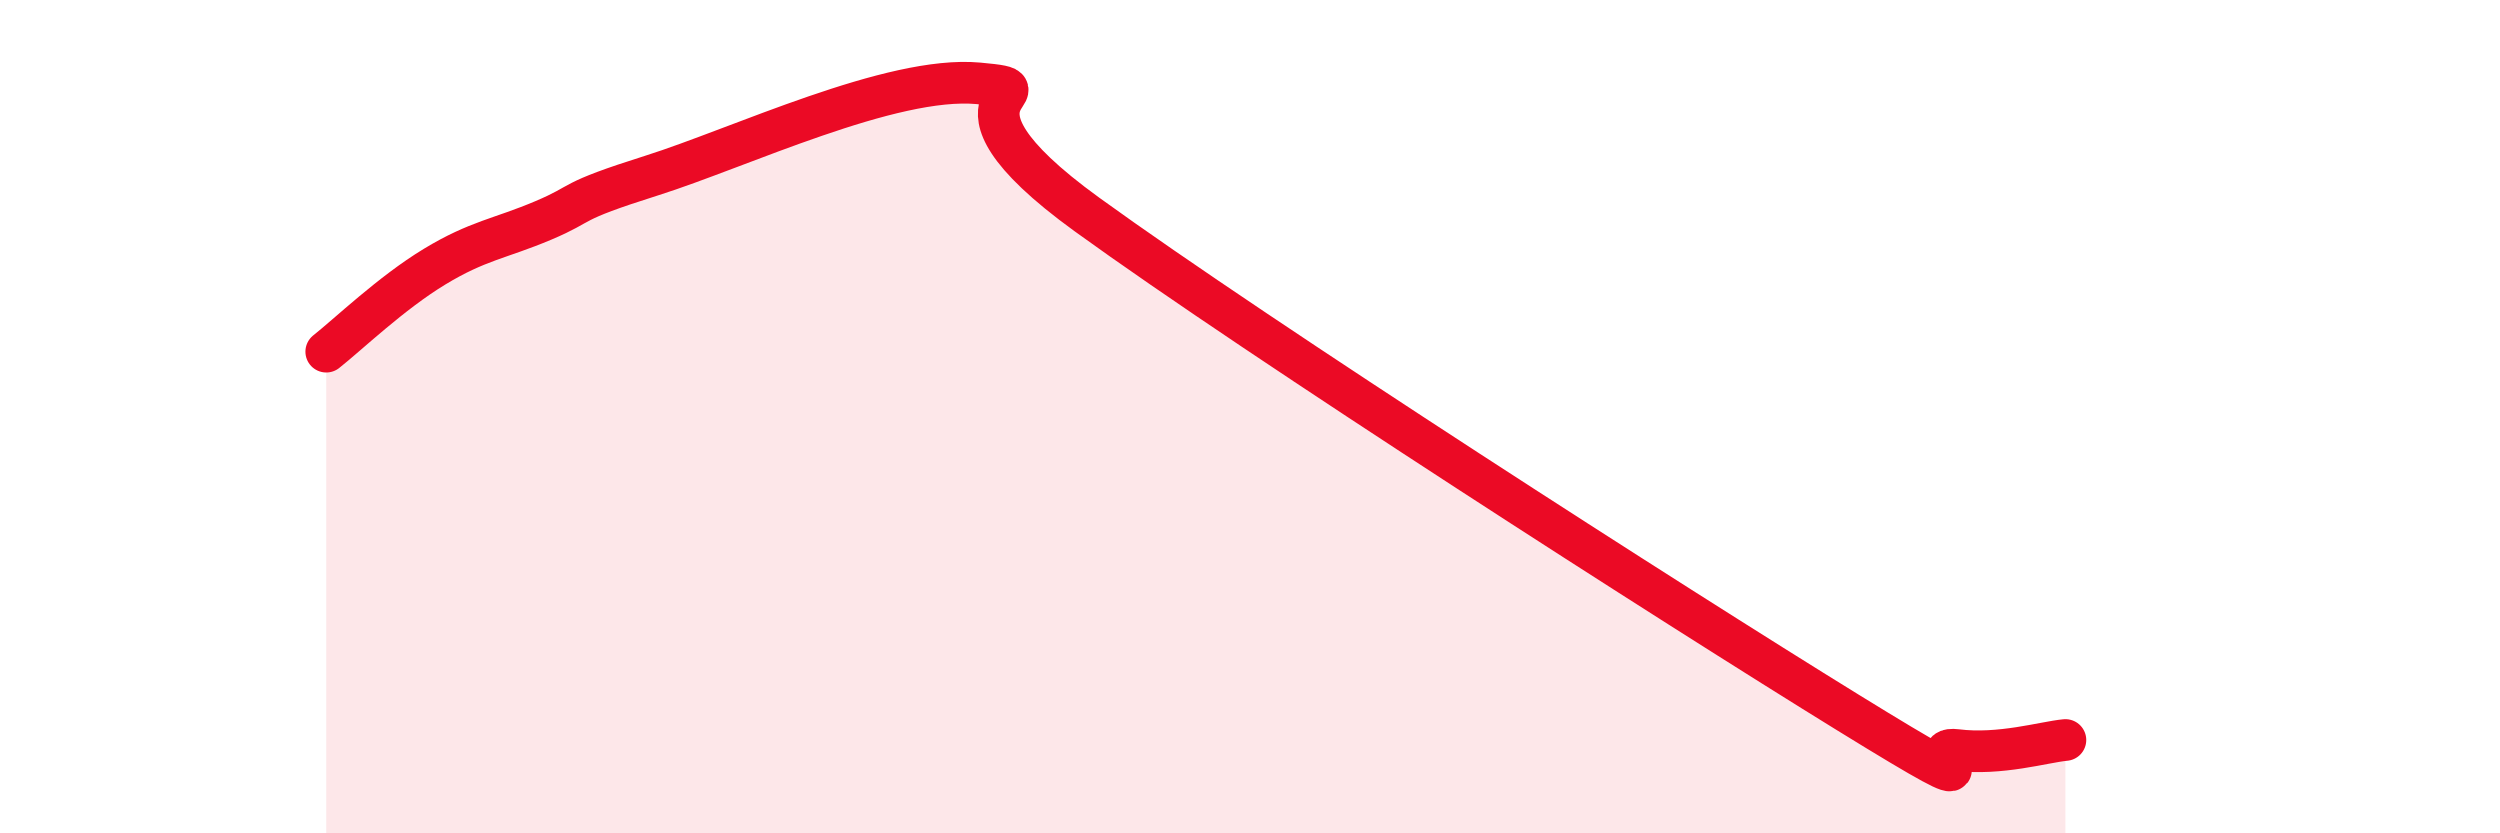 
    <svg width="60" height="20" viewBox="0 0 60 20" xmlns="http://www.w3.org/2000/svg">
      <path
        d="M 7.83,8.44 C 8.35,8.03 9.39,7.03 10.43,6.4 C 11.47,5.77 12,5.73 13.04,5.29 C 14.08,4.85 13.56,4.87 15.65,4.21 C 17.74,3.55 21.39,1.81 23.48,2 C 25.57,2.19 21.92,2.13 26.09,5.15 C 30.26,8.17 40.18,14.53 44.35,17.1 C 48.52,19.67 45.92,17.87 46.96,18 C 48,18.13 49.05,17.81 49.57,17.76L49.57 20L7.83 20Z"
        fill="#EB0A25"
        opacity="0.1"
        stroke-linecap="round"
        stroke-linejoin="round"
      />
      <path
        d="M 7.83,8.44 C 8.35,8.03 9.39,7.03 10.43,6.4 C 11.47,5.77 12,5.73 13.04,5.29 C 14.08,4.85 13.56,4.87 15.65,4.21 C 17.74,3.55 21.39,1.81 23.48,2 C 25.57,2.19 21.92,2.13 26.09,5.15 C 30.26,8.17 40.18,14.53 44.35,17.1 C 48.52,19.67 45.92,17.87 46.96,18 C 48,18.13 49.05,17.81 49.57,17.76"
        stroke="#EB0A25"
        stroke-width="1"
        fill="none"
        stroke-linecap="round"
        stroke-linejoin="round"
      />
    </svg>
  